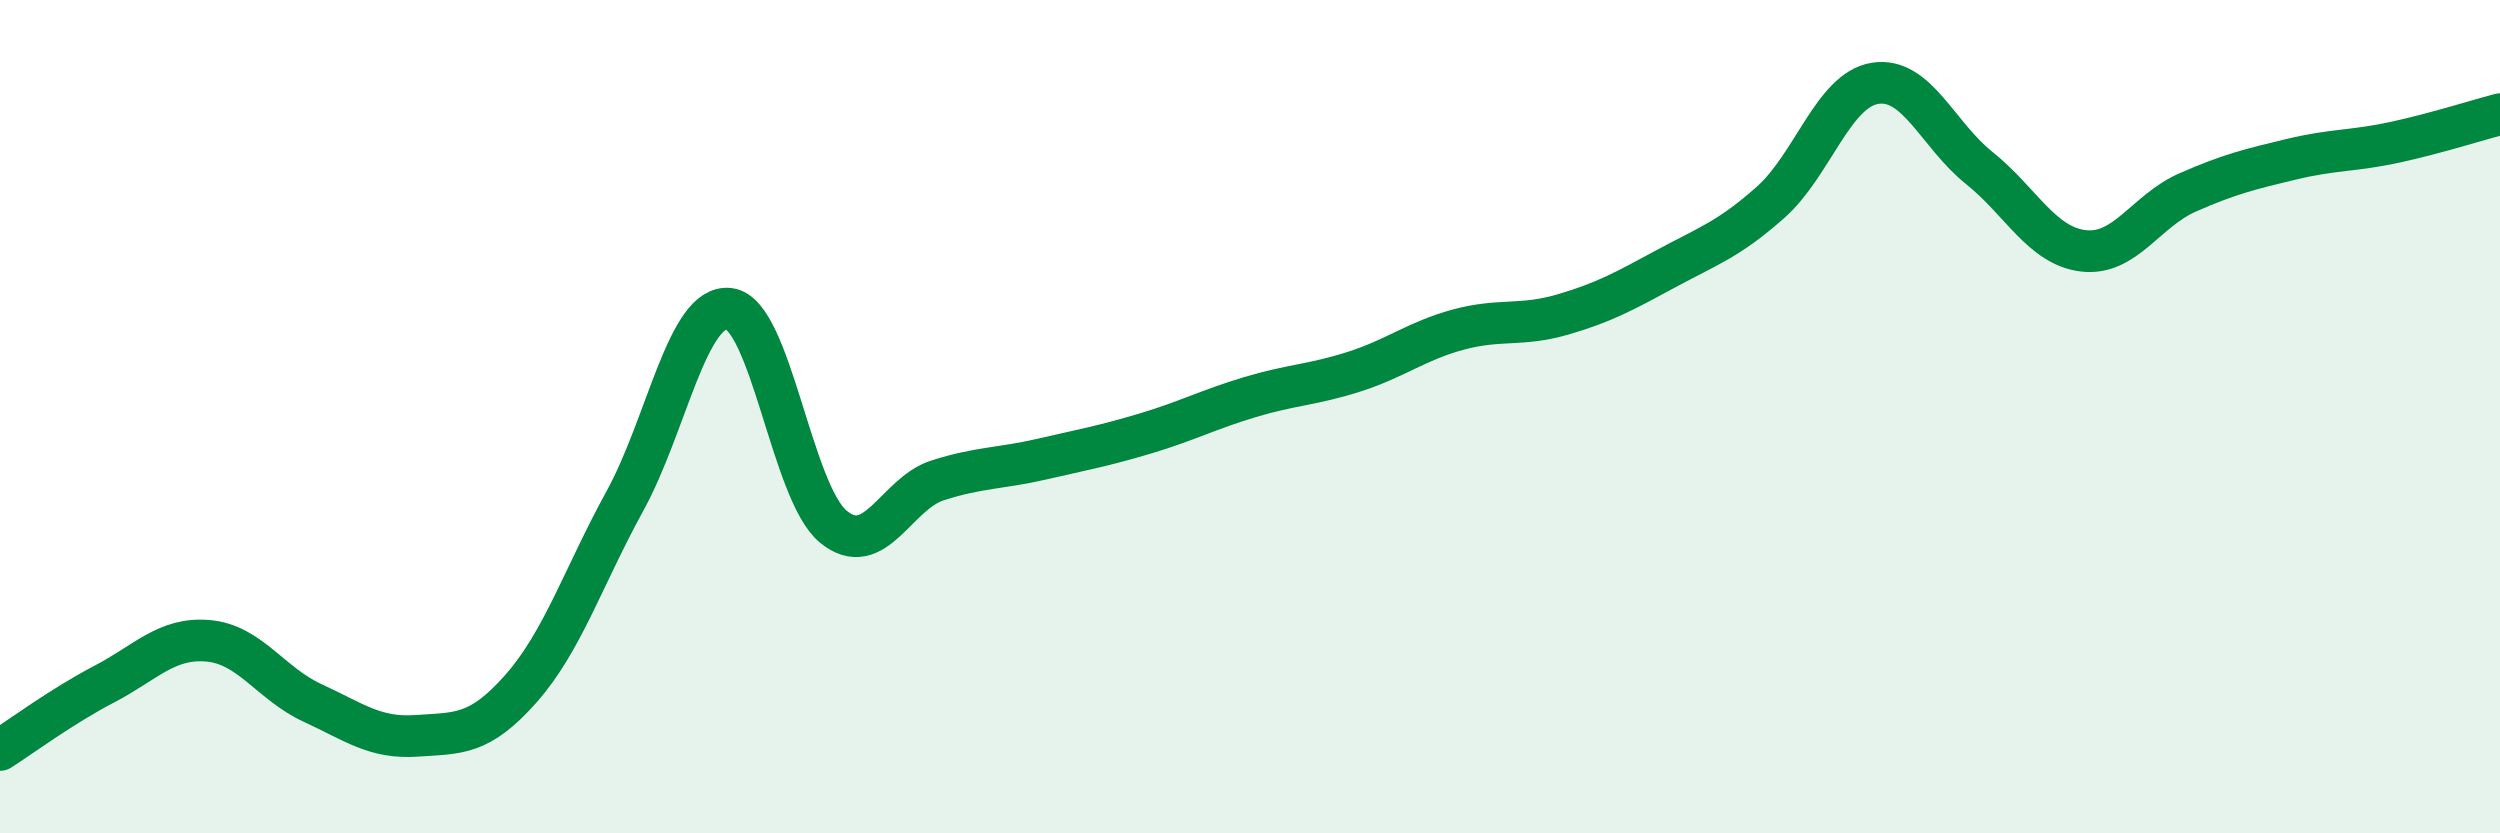 
    <svg width="60" height="20" viewBox="0 0 60 20" xmlns="http://www.w3.org/2000/svg">
      <path
        d="M 0,18 C 0.5,17.68 1.5,16.94 2.5,16.42 C 3.5,15.9 4,15.29 5,15.38 C 6,15.47 6.5,16.41 7.5,16.87 C 8.5,17.33 9,17.73 10,17.66 C 11,17.59 11.5,17.66 12.5,16.53 C 13.5,15.4 14,13.84 15,12.02 C 16,10.2 16.5,7.29 17.5,7.41 C 18.5,7.53 19,11.82 20,12.64 C 21,13.46 21.5,11.85 22.5,11.53 C 23.5,11.21 24,11.25 25,11.02 C 26,10.79 26.5,10.7 27.5,10.4 C 28.5,10.1 29,9.83 30,9.53 C 31,9.23 31.5,9.24 32.5,8.92 C 33.5,8.6 34,8.18 35,7.91 C 36,7.64 36.5,7.84 37.5,7.55 C 38.5,7.26 39,6.98 40,6.44 C 41,5.9 41.5,5.74 42.5,4.85 C 43.5,3.96 44,2.16 45,2 C 46,1.84 46.5,3.23 47.5,4.03 C 48.5,4.83 49,5.9 50,6.02 C 51,6.14 51.5,5.06 52.5,4.62 C 53.5,4.18 54,4.06 55,3.82 C 56,3.58 56.5,3.63 57.5,3.41 C 58.5,3.19 59.5,2.87 60,2.74L60 20L0 20Z"
        fill="#008740"
        opacity="0.1"
        stroke-linecap="round"
        stroke-linejoin="round"
      />
      <path
        d="M 0,18 C 0.5,17.68 1.5,16.94 2.5,16.42 C 3.5,15.9 4,15.29 5,15.38 C 6,15.47 6.5,16.41 7.5,16.87 C 8.5,17.33 9,17.73 10,17.66 C 11,17.59 11.5,17.66 12.5,16.53 C 13.5,15.4 14,13.84 15,12.02 C 16,10.2 16.5,7.29 17.5,7.41 C 18.5,7.53 19,11.82 20,12.64 C 21,13.46 21.5,11.85 22.5,11.53 C 23.5,11.21 24,11.25 25,11.02 C 26,10.79 26.5,10.7 27.5,10.4 C 28.5,10.1 29,9.83 30,9.53 C 31,9.23 31.5,9.24 32.5,8.92 C 33.5,8.6 34,8.18 35,7.91 C 36,7.64 36.5,7.84 37.5,7.55 C 38.5,7.26 39,6.98 40,6.44 C 41,5.9 41.5,5.74 42.5,4.85 C 43.5,3.96 44,2.16 45,2 C 46,1.84 46.5,3.23 47.5,4.03 C 48.5,4.83 49,5.9 50,6.02 C 51,6.14 51.5,5.06 52.5,4.62 C 53.5,4.18 54,4.06 55,3.82 C 56,3.58 56.5,3.63 57.5,3.41 C 58.5,3.19 59.5,2.87 60,2.74"
        stroke="#008740"
        stroke-width="1"
        fill="none"
        stroke-linecap="round"
        stroke-linejoin="round"
      />
    </svg>
  